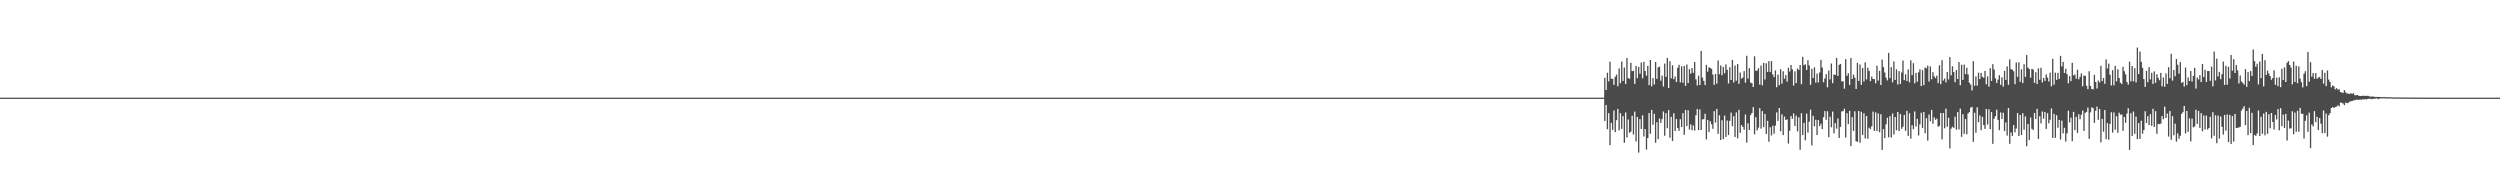 <?xml version="1.0" encoding="UTF-8"?>
<svg xmlns="http://www.w3.org/2000/svg" width="1920" height="150">
  <path d="M0 75.000h1v1.000H0zM1 75.000h1v1.000H1zM2 75.000h1v1.000H2zM3 75.000h1v1.000H3zM4 75.000h1v1.000H4zM5 75.000h1v1.000H5zM6 75.000h1v1.000H6zM7 75.000h1v1.000H7zM8 75.000h1v1.000H8zM9 75.000h1v1.000H9zM10 75.000h1v1.000H10zM11 75.000h1v1.000H11zM12 75.000h1v1.000H12zM13 75.000h1v1.000H13zM14 75.000h1v1.000H14zM15 75.000h1v1.000H15zM16 75.000h1v1.000H16zM17 75.000h1v1.000H17zM18 75.000h1v1.000H18zM19 75.000h1v1.000H19zM20 75.000h1v1.000H20zM21 75.000h1v1.000H21zM22 75.000h1v1.000H22zM23 75.000h1v1.000H23zM24 75.000h1v1.000H24zM25 75.000h1v1.000H25zM26 75.000h1v1.000H26zM27 75.000h1v1.000H27zM28 75.000h1v1.000H28zM29 75.000h1v1.000H29zM30 75.000h1v1.000H30zM31 75.000h1v1.000H31zM32 75.000h1v1.000H32zM33 75.000h1v1.000H33zM34 75.000h1v1.000H34zM35 75.000h1v1.000H35zM36 75.000h1v1.000H36zM37 75.000h1v1.000H37zM38 75.000h1v1.000H38zM39 75.000h1v1.000H39zM40 75.000h1v1.000H40zM41 75.000h1v1.000H41zM42 75.000h1v1.000H42zM43 75.000h1v1.000H43zM44 75.000h1v1.000H44zM45 75.000h1v1.000H45zM46 75.000h1v1.000H46zM47 75.000h1v1.000H47zM48 75.000h1v1.000H48zM49 75.000h1v1.000H49zM50 75.000h1v1.000H50zM51 75.000h1v1.000H51zM52 75.000h1v1.000H52zM53 75.000h1v1.000H53zM54 75.000h1v1.000H54zM55 75.000h1v1.000H55zM56 75.000h1v1.000H56zM57 75.000h1v1.000H57zM58 75.000h1v1.000H58zM59 75.000h1v1.000H59zM60 75.000h1v1.000H60zM61 75.000h1v1.000H61zM62 75.000h1v1.000H62zM63 75.000h1v1.000H63zM64 75.000h1v1.000H64zM65 75.000h1v1.000H65zM66 75.000h1v1.000H66zM67 75.000h1v1.000H67zM68 75.000h1v1.000H68zM69 75.000h1v1.000H69zM70 75.000h1v1.000H70zM71 75.000h1v1.000H71zM72 75.000h1v1.000H72zM73 75.000h1v1.000H73zM74 75.000h1v1.000H74zM75 75.000h1v1.000H75zM76 75.000h1v1.000H76zM77 75.000h1v1.000H77zM78 75.000h1v1.000H78zM79 75.000h1v1.000H79zM80 75.000h1v1.000H80zM81 75.000h1v1.000H81zM82 75.000h1v1.000H82zM83 75.000h1v1.000H83zM84 75.000h1v1.000H84zM85 75.000h1v1.000H85zM86 75.000h1v1.000H86zM87 75.000h1v1.000H87zM88 75.000h1v1.000H88zM89 75.000h1v1.000H89zM90 75.000h1v1.000H90zM91 75.000h1v1.000H91zM92 75.000h1v1.000H92zM93 75.000h1v1.000H93zM94 75.000h1v1.000H94zM95 75.000h1v1.000H95zM96 75.000h1v1.000H96zM97 75.000h1v1.000H97zM98 75.000h1v1.000H98zM99 75.000h1v1.000H99zM100 75.000h1v1.000H100zM101 75.000h1v1.000H101zM102 75.000h1v1.000H102zM103 75.000h1v1.000H103zM104 75.000h1v1.000H104zM105 75.000h1v1.000H105zM106 75.000h1v1.000H106zM107 75.000h1v1.000H107zM108 75.000h1v1.000H108zM109 75.000h1v1.000H109zM110 75.000h1v1.000H110zM111 75.000h1v1.000H111zM112 75.000h1v1.000H112zM113 75.000h1v1.000H113zM114 75.000h1v1.000H114zM115 75.000h1v1.000H115zM116 75.000h1v1.000H116zM117 75.000h1v1.000H117zM118 75.000h1v1.000H118zM119 75.000h1v1.000H119zM120 75.000h1v1.000H120zM121 75.000h1v1.000H121zM122 75.000h1v1.000H122zM123 75.000h1v1.000H123zM124 75.000h1v1.000H124zM125 75.000h1v1.000H125zM126 75.000h1v1.000H126zM127 75.000h1v1.000H127zM128 75.000h1v1.000H128zM129 75.000h1v1.000H129zM130 75.000h1v1.000H130zM131 75.000h1v1.000H131zM132 75.000h1v1.000H132zM133 75.000h1v1.000H133zM134 75.000h1v1.000H134zM135 75.000h1v1.000H135zM136 75.000h1v1.000H136zM137 75.000h1v1.000H137zM138 75.000h1v1.000H138zM139 75.000h1v1.000H139zM140 75.000h1v1.000H140zM141 75.000h1v1.000H141zM142 75.000h1v1.000H142zM143 75.000h1v1.000H143zM144 75.000h1v1.000H144zM145 75.000h1v1.000H145zM146 75.000h1v1.000H146zM147 75.000h1v1.000H147zM148 75.000h1v1.000H148zM149 75.000h1v1.000H149zM150 75.000h1v1.000H150zM151 75.000h1v1.000H151zM152 75.000h1v1.000H152zM153 75.000h1v1.000H153zM154 75.000h1v1.000H154zM155 75.000h1v1.000H155zM156 75.000h1v1.000H156zM157 75.000h1v1.000H157zM158 75.000h1v1.000H158zM159 75.000h1v1.000H159zM160 75.000h1v1.000H160zM161 75.000h1v1.000H161zM162 75.000h1v1.000H162zM163 75.000h1v1.000H163zM164 75.000h1v1.000H164zM165 75.000h1v1.000H165zM166 75.000h1v1.000H166zM167 75.000h1v1.000H167zM168 75.000h1v1.000H168zM169 75.000h1v1.000H169zM170 75.000h1v1.000H170zM171 75.000h1v1.000H171zM172 75.000h1v1.000H172zM173 75.000h1v1.000H173zM174 75.000h1v1.000H174zM175 75.000h1v1.000H175zM176 75.000h1v1.000H176zM177 75.000h1v1.000H177zM178 75.000h1v1.000H178zM179 75.000h1v1.000H179zM180 75.000h1v1.000H180zM181 75.000h1v1.000H181zM182 75.000h1v1.000H182zM183 75.000h1v1.000H183zM184 75.000h1v1.000H184zM185 75.000h1v1.000H185zM186 75.000h1v1.000H186zM187 75.000h1v1.000H187zM188 75.000h1v1.000H188zM189 75.000h1v1.000H189zM190 75.000h1v1.000H190zM191 75.000h1v1.000H191zM192 75.000h1v1.000H192zM193 75.000h1v1.000H193zM194 75.000h1v1.000H194zM195 75.000h1v1.000H195zM196 75.000h1v1.000H196zM197 75.000h1v1.000H197zM198 75.000h1v1.000H198zM199 75.000h1v1.000H199zM200 75.000h1v1.000H200zM201 75.000h1v1.000H201zM202 75.000h1v1.000H202zM203 75.000h1v1.000H203zM204 75.000h1v1.000H204zM205 75.000h1v1.000H205zM206 75.000h1v1.000H206zM207 75.000h1v1.000H207zM208 75.000h1v1.000H208zM209 75.000h1v1.000H209zM210 75.000h1v1.000H210zM211 75.000h1v1.000H211zM212 75.000h1v1.000H212zM213 75.000h1v1.000H213zM214 75.000h1v1.000H214zM215 75.000h1v1.000H215zM216 75.000h1v1.000H216zM217 75.000h1v1.000H217zM218 75.000h1v1.000H218zM219 75.000h1v1.000H219zM220 75.000h1v1.000H220zM221 75.000h1v1.000H221zM222 75.000h1v1.000H222zM223 75.000h1v1.000H223zM224 75.000h1v1.000H224zM225 75.000h1v1.000H225zM226 75.000h1v1.000H226zM227 75.000h1v1.000H227zM228 75.000h1v1.000H228zM229 75.000h1v1.000H229zM230 75.000h1v1.000H230zM231 75.000h1v1.000H231zM232 75.000h1v1.000H232zM233 75.000h1v1.000H233zM234 75.000h1v1.000H234zM235 75.000h1v1.000H235zM236 75.000h1v1.000H236zM237 75.000h1v1.000H237zM238 75.000h1v1.000H238zM239 75.000h1v1.000H239zM240 75.000h1v1.000H240zM241 75.000h1v1.000H241zM242 75.000h1v1.000H242zM243 75.000h1v1.000H243zM244 75.000h1v1.000H244zM245 75.000h1v1.000H245zM246 75.000h1v1.000H246zM247 75.000h1v1.000H247zM248 75.000h1v1.000H248zM249 75.000h1v1.000H249zM250 75.000h1v1.000H250zM251 75.000h1v1.000H251zM252 75.000h1v1.000H252zM253 75.000h1v1.000H253zM254 75.000h1v1.000H254zM255 75.000h1v1.000H255zM256 75.000h1v1.000H256zM257 75.000h1v1.000H257zM258 75.000h1v1.000H258zM259 75.000h1v1.000H259zM260 75.000h1v1.000H260zM261 75.000h1v1.000H261zM262 75.000h1v1.000H262zM263 75.000h1v1.000H263zM264 75.000h1v1.000H264zM265 75.000h1v1.000H265zM266 75.000h1v1.000H266zM267 75.000h1v1.000H267zM268 75.000h1v1.000H268zM269 75.000h1v1.000H269zM270 75.000h1v1.000H270zM271 75.000h1v1.000H271zM272 75.000h1v1.000H272zM273 75.000h1v1.000H273zM274 75.000h1v1.000H274zM275 75.000h1v1.000H275zM276 75.000h1v1.000H276zM277 75.000h1v1.000H277zM278 75.000h1v1.000H278zM279 75.000h1v1.000H279zM280 75.000h1v1.000H280zM281 75.000h1v1.000H281zM282 75.000h1v1.000H282zM283 75.000h1v1.000H283zM284 75.000h1v1.000H284zM285 75.000h1v1.000H285zM286 75.000h1v1.000H286zM287 75.000h1v1.000H287zM288 75.000h1v1.000H288zM289 75.000h1v1.000H289zM290 75.000h1v1.000H290zM291 75.000h1v1.000H291zM292 75.000h1v1.000H292zM293 75.000h1v1.000H293zM294 75.000h1v1.000H294zM295 75.000h1v1.000H295zM296 75.000h1v1.000H296zM297 75.000h1v1.000H297zM298 75.000h1v1.000H298zM299 75.000h1v1.000H299zM300 75.000h1v1.000H300zM301 75.000h1v1.000H301zM302 75.000h1v1.000H302zM303 75.000h1v1.000H303zM304 75.000h1v1.000H304zM305 75.000h1v1.000H305zM306 75.000h1v1.000H306zM307 75.000h1v1.000H307zM308 75.000h1v1.000H308zM309 75.000h1v1.000H309zM310 75.000h1v1.000H310zM311 75.000h1v1.000H311zM312 75.000h1v1.000H312zM313 75.000h1v1.000H313zM314 75.000h1v1.000H314zM315 75.000h1v1.000H315zM316 75.000h1v1.000H316zM317 75.000h1v1.000H317zM318 75.000h1v1.000H318zM319 75.000h1v1.000H319zM320 75.000h1v1.000H320zM321 75.000h1v1.000H321zM322 75.000h1v1.000H322zM323 75.000h1v1.000H323zM324 75.000h1v1.000H324zM325 75.000h1v1.000H325zM326 75.000h1v1.000H326zM327 75.000h1v1.000H327zM328 75.000h1v1.000H328zM329 75.000h1v1.000H329zM330 75.000h1v1.000H330zM331 75.000h1v1.000H331zM332 75.000h1v1.000H332zM333 75.000h1v1.000H333zM334 75.000h1v1.000H334zM335 75.000h1v1.000H335zM336 75.000h1v1.000H336zM337 75.000h1v1.000H337zM338 75.000h1v1.000H338zM339 75.000h1v1.000H339zM340 75.000h1v1.000H340zM341 75.000h1v1.000H341zM342 75.000h1v1.000H342zM343 75.000h1v1.000H343zM344 75.000h1v1.000H344zM345 75.000h1v1.000H345zM346 75.000h1v1.000H346zM347 75.000h1v1.000H347zM348 75.000h1v1.000H348zM349 75.000h1v1.000H349zM350 75.000h1v1.000H350zM351 75.000h1v1.000H351zM352 75.000h1v1.000H352zM353 75.000h1v1.000H353zM354 75.000h1v1.000H354zM355 75.000h1v1.000H355zM356 75.000h1v1.000H356zM357 75.000h1v1.000H357zM358 75.000h1v1.000H358zM359 75.000h1v1.000H359zM360 75.000h1v1.000H360zM361 75.000h1v1.000H361zM362 75.000h1v1.000H362zM363 75.000h1v1.000H363zM364 75.000h1v1.000H364zM365 75.000h1v1.000H365zM366 75.000h1v1.000H366zM367 75.000h1v1.000H367zM368 75.000h1v1.000H368zM369 75.000h1v1.000H369zM370 75.000h1v1.000H370zM371 75.000h1v1.000H371zM372 75.000h1v1.000H372zM373 75.000h1v1.000H373zM374 75.000h1v1.000H374zM375 75.000h1v1.000H375zM376 75.000h1v1.000H376zM377 75.000h1v1.000H377zM378 75.000h1v1.000H378zM379 75.000h1v1.000H379zM380 75.000h1v1.000H380zM381 75.000h1v1.000H381zM382 75.000h1v1.000H382zM383 75.000h1v1.000H383zM384 75.000h1v1.000H384zM385 75.000h1v1.000H385zM386 75.000h1v1.000H386zM387 75.000h1v1.000H387zM388 75.000h1v1.000H388zM389 75.000h1v1.000H389zM390 75.000h1v1.000H390zM391 75.000h1v1.000H391zM392 75.000h1v1.000H392zM393 75.000h1v1.000H393zM394 75.000h1v1.000H394zM395 75.000h1v1.000H395zM396 75.000h1v1.000H396zM397 75.000h1v1.000H397zM398 75.000h1v1.000H398zM399 75.000h1v1.000H399zM400 75.000h1v1.000H400zM401 75.000h1v1.000H401zM402 75.000h1v1.000H402zM403 75.000h1v1.000H403zM404 75.000h1v1.000H404zM405 75.000h1v1.000H405zM406 75.000h1v1.000H406zM407 75.000h1v1.000H407zM408 75.000h1v1.000H408zM409 75.000h1v1.000H409zM410 75.000h1v1.000H410zM411 75.000h1v1.000H411zM412 75.000h1v1.000H412zM413 75.000h1v1.000H413zM414 75.000h1v1.000H414zM415 75.000h1v1.000H415zM416 75.000h1v1.000H416zM417 75.000h1v1.000H417zM418 75.000h1v1.000H418zM419 75.000h1v1.000H419zM420 75.000h1v1.000H420zM421 75.000h1v1.000H421zM422 75.000h1v1.000H422zM423 75.000h1v1.000H423zM424 75.000h1v1.000H424zM425 75.000h1v1.000H425zM426 75.000h1v1.000H426zM427 75.000h1v1.000H427zM428 75.000h1v1.000H428zM429 75.000h1v1.000H429zM430 75.000h1v1.000H430zM431 75.000h1v1.000H431zM432 75.000h1v1.000H432zM433 75.000h1v1.000H433zM434 75.000h1v1.000H434zM435 75.000h1v1.000H435zM436 75.000h1v1.000H436zM437 75.000h1v1.000H437zM438 75.000h1v1.000H438zM439 75.000h1v1.000H439zM440 75.000h1v1.000H440zM441 75.000h1v1.000H441zM442 75.000h1v1.000H442zM443 75.000h1v1.000H443zM444 75.000h1v1.000H444zM445 75.000h1v1.000H445zM446 75.000h1v1.000H446zM447 75.000h1v1.000H447zM448 75.000h1v1.000H448zM449 75.000h1v1.000H449zM450 75.000h1v1.000H450zM451 75.000h1v1.000H451zM452 75.000h1v1.000H452zM453 75.000h1v1.000H453zM454 75.000h1v1.000H454zM455 75.000h1v1.000H455zM456 75.000h1v1.000H456zM457 75.000h1v1.000H457zM458 75.000h1v1.000H458zM459 75.000h1v1.000H459zM460 75.000h1v1.000H460zM461 75.000h1v1.000H461zM462 75.000h1v1.000H462zM463 75.000h1v1.000H463zM464 75.000h1v1.000H464zM465 75.000h1v1.000H465zM466 75.000h1v1.000H466zM467 75.000h1v1.000H467zM468 75.000h1v1.000H468zM469 75.000h1v1.000H469zM470 75.000h1v1.000H470zM471 75.000h1v1.000H471zM472 75.000h1v1.000H472zM473 75.000h1v1.000H473zM474 75.000h1v1.000H474zM475 75.000h1v1.000H475zM476 75.000h1v1.000H476zM477 75.000h1v1.000H477zM478 75.000h1v1.000H478zM479 75.000h1v1.000H479zM480 75.000h1v1.000H480zM481 75.000h1v1.000H481zM482 75.000h1v1.000H482zM483 75.000h1v1.000H483zM484 75.000h1v1.000H484zM485 75.000h1v1.000H485zM486 75.000h1v1.000H486zM487 75.000h1v1.000H487zM488 75.000h1v1.000H488zM489 75.000h1v1.000H489zM490 75.000h1v1.000H490zM491 75.000h1v1.000H491zM492 75.000h1v1.000H492zM493 75.000h1v1.000H493zM494 75.000h1v1.000H494zM495 75.000h1v1.000H495zM496 75.000h1v1.000H496zM497 75.000h1v1.000H497zM498 75.000h1v1.000H498zM499 75.000h1v1.000H499zM500 75.000h1v1.000H500zM501 75.000h1v1.000H501zM502 75.000h1v1.000H502zM503 75.000h1v1.000H503zM504 75.000h1v1.000H504zM505 75.000h1v1.000H505zM506 75.000h1v1.000H506zM507 75.000h1v1.000H507zM508 75.000h1v1.000H508zM509 75.000h1v1.000H509zM510 75.000h1v1.000H510zM511 75.000h1v1.000H511zM512 75.000h1v1.000H512zM513 75.000h1v1.000H513zM514 75.000h1v1.000H514zM515 75.000h1v1.000H515zM516 75.000h1v1.000H516zM517 75.000h1v1.000H517zM518 75.000h1v1.000H518zM519 75.000h1v1.000H519zM520 75.000h1v1.000H520zM521 75.000h1v1.000H521zM522 75.000h1v1.000H522zM523 75.000h1v1.000H523zM524 75.000h1v1.000H524zM525 75.000h1v1.000H525zM526 75.000h1v1.000H526zM527 75.000h1v1.000H527zM528 75.000h1v1.000H528zM529 75.000h1v1.000H529zM530 75.000h1v1.000H530zM531 75.000h1v1.000H531zM532 75.000h1v1.000H532zM533 75.000h1v1.000H533zM534 75.000h1v1.000H534zM535 75.000h1v1.000H535zM536 75.000h1v1.000H536zM537 75.000h1v1.000H537zM538 75.000h1v1.000H538zM539 75.000h1v1.000H539zM540 75.000h1v1.000H540zM541 75.000h1v1.000H541zM542 75.000h1v1.000H542zM543 75.000h1v1.000H543zM544 75.000h1v1.000H544zM545 75.000h1v1.000H545zM546 75.000h1v1.000H546zM547 75.000h1v1.000H547zM548 75.000h1v1.000H548zM549 75.000h1v1.000H549zM550 75.000h1v1.000H550zM551 75.000h1v1.000H551zM552 75.000h1v1.000H552zM553 75.000h1v1.000H553zM554 75.000h1v1.000H554zM555 75.000h1v1.000H555zM556 75.000h1v1.000H556zM557 75.000h1v1.000H557zM558 75.000h1v1.000H558zM559 75.000h1v1.000H559zM560 75.000h1v1.000H560zM561 75.000h1v1.000H561zM562 75.000h1v1.000H562zM563 75.000h1v1.000H563zM564 75.000h1v1.000H564zM565 75.000h1v1.000H565zM566 75.000h1v1.000H566zM567 75.000h1v1.000H567zM568 75.000h1v1.000H568zM569 75.000h1v1.000H569zM570 75.000h1v1.000H570zM571 75.000h1v1.000H571zM572 75.000h1v1.000H572zM573 75.000h1v1.000H573zM574 75.000h1v1.000H574zM575 75.000h1v1.000H575zM576 75.000h1v1.000H576zM577 75.000h1v1.000H577zM578 75.000h1v1.000H578zM579 75.000h1v1.000H579zM580 75.000h1v1.000H580zM581 75.000h1v1.000H581zM582 75.000h1v1.000H582zM583 75.000h1v1.000H583zM584 75.000h1v1.000H584zM585 75.000h1v1.000H585zM586 75.000h1v1.000H586zM587 75.000h1v1.000H587zM588 75.000h1v1.000H588zM589 75.000h1v1.000H589zM590 75.000h1v1.000H590zM591 75.000h1v1.000H591zM592 75.000h1v1.000H592zM593 75.000h1v1.000H593zM594 75.000h1v1.000H594zM595 75.000h1v1.000H595zM596 75.000h1v1.000H596zM597 75.000h1v1.000H597zM598 75.000h1v1.000H598zM599 75.000h1v1.000H599zM600 75.000h1v1.000H600zM601 75.000h1v1.000H601zM602 75.000h1v1.000H602zM603 75.000h1v1.000H603zM604 75.000h1v1.000H604zM605 75.000h1v1.000H605zM606 75.000h1v1.000H606zM607 75.000h1v1.000H607zM608 75.000h1v1.000H608zM609 75.000h1v1.000H609zM610 75.000h1v1.000H610zM611 75.000h1v1.000H611zM612 75.000h1v1.000H612zM613 75.000h1v1.000H613zM614 75.000h1v1.000H614zM615 75.000h1v1.000H615zM616 75.000h1v1.000H616zM617 75.000h1v1.000H617zM618 75.000h1v1.000H618zM619 75.000h1v1.000H619zM620 75.000h1v1.000H620zM621 75.000h1v1.000H621zM622 75.000h1v1.000H622zM623 75.000h1v1.000H623zM624 75.000h1v1.000H624zM625 75.000h1v1.000H625zM626 75.000h1v1.000H626zM627 75.000h1v1.000H627zM628 75.000h1v1.000H628zM629 75.000h1v1.000H629zM630 75.000h1v1.000H630zM631 75.000h1v1.000H631zM632 75.000h1v1.000H632zM633 75.000h1v1.000H633zM634 75.000h1v1.000H634zM635 75.000h1v1.000H635zM636 75.000h1v1.000H636zM637 75.000h1v1.000H637zM638 75.000h1v1.000H638zM639 75.000h1v1.000H639zM640 75.000h1v1.000H640zM641 75.000h1v1.000H641zM642 75.000h1v1.000H642zM643 75.000h1v1.000H643zM644 75.000h1v1.000H644zM645 75.000h1v1.000H645zM646 75.000h1v1.000H646zM647 75.000h1v1.000H647zM648 75.000h1v1.000H648zM649 75.000h1v1.000H649zM650 75.000h1v1.000H650zM651 75.000h1v1.000H651zM652 75.000h1v1.000H652zM653 75.000h1v1.000H653zM654 75.000h1v1.000H654zM655 75.000h1v1.000H655zM656 75.000h1v1.000H656zM657 75.000h1v1.000H657zM658 75.000h1v1.000H658zM659 75.000h1v1.000H659zM660 75.000h1v1.000H660zM661 75.000h1v1.000H661zM662 75.000h1v1.000H662zM663 75.000h1v1.000H663zM664 75.000h1v1.000H664zM665 75.000h1v1.000H665zM666 75.000h1v1.000H666zM667 75.000h1v1.000H667zM668 75.000h1v1.000H668zM669 75.000h1v1.000H669zM670 75.000h1v1.000H670zM671 75.000h1v1.000H671zM672 75.000h1v1.000H672zM673 75.000h1v1.000H673zM674 75.000h1v1.000H674zM675 75.000h1v1.000H675zM676 75.000h1v1.000H676zM677 75.000h1v1.000H677zM678 75.000h1v1.000H678zM679 75.000h1v1.000H679zM680 75.000h1v1.000H680zM681 75.000h1v1.000H681zM682 75.000h1v1.000H682zM683 75.000h1v1.000H683zM684 75.000h1v1.000H684zM685 75.000h1v1.000H685zM686 75.000h1v1.000H686zM687 75.000h1v1.000H687zM688 75.000h1v1.000H688zM689 75.000h1v1.000H689zM690 75.000h1v1.000H690zM691 75.000h1v1.000H691zM692 75.000h1v1.000H692zM693 75.000h1v1.000H693zM694 75.000h1v1.000H694zM695 75.000h1v1.000H695zM696 75.000h1v1.000H696zM697 75.000h1v1.000H697zM698 75.000h1v1.000H698zM699 75.000h1v1.000H699zM700 75.000h1v1.000H700zM701 75.000h1v1.000H701zM702 75.000h1v1.000H702zM703 75.000h1v1.000H703zM704 75.000h1v1.000H704zM705 75.000h1v1.000H705zM706 75.000h1v1.000H706zM707 75.000h1v1.000H707zM708 75.000h1v1.000H708zM709 75.000h1v1.000H709zM710 75.000h1v1.000H710zM711 75.000h1v1.000H711zM712 75.000h1v1.000H712zM713 75.000h1v1.000H713zM714 75.000h1v1.000H714zM715 75.000h1v1.000H715zM716 75.000h1v1.000H716zM717 75.000h1v1.000H717zM718 75.000h1v1.000H718zM719 75.000h1v1.000H719zM720 75.000h1v1.000H720zM721 75.000h1v1.000H721zM722 75.000h1v1.000H722zM723 75.000h1v1.000H723zM724 75.000h1v1.000H724zM725 75.000h1v1.000H725zM726 75.000h1v1.000H726zM727 75.000h1v1.000H727zM728 75.000h1v1.000H728zM729 75.000h1v1.000H729zM730 75.000h1v1.000H730zM731 75.000h1v1.000H731zM732 75.000h1v1.000H732zM733 75.000h1v1.000H733zM734 75.000h1v1.000H734zM735 75.000h1v1.000H735zM736 75.000h1v1.000H736zM737 75.000h1v1.000H737zM738 75.000h1v1.000H738zM739 75.000h1v1.000H739zM740 75.000h1v1.000H740zM741 75.000h1v1.000H741zM742 75.000h1v1.000H742zM743 75.000h1v1.000H743zM744 75.000h1v1.000H744zM745 75.000h1v1.000H745zM746 75.000h1v1.000H746zM747 75.000h1v1.000H747zM748 75.000h1v1.000H748zM749 75.000h1v1.000H749zM750 75.000h1v1.000H750zM751 75.000h1v1.000H751zM752 75.000h1v1.000H752zM753 75.000h1v1.000H753zM754 75.000h1v1.000H754zM755 75.000h1v1.000H755zM756 75.000h1v1.000H756zM757 75.000h1v1.000H757zM758 75.000h1v1.000H758zM759 75.000h1v1.000H759zM760 75.000h1v1.000H760zM761 75.000h1v1.000H761zM762 75.000h1v1.000H762zM763 75.000h1v1.000H763zM764 75.000h1v1.000H764zM765 75.000h1v1.000H765zM766 75.000h1v1.000H766zM767 75.000h1v1.000H767zM768 75.000h1v1.000H768zM769 75.000h1v1.000H769zM770 75.000h1v1.000H770zM771 75.000h1v1.000H771zM772 75.000h1v1.000H772zM773 75.000h1v1.000H773zM774 75.000h1v1.000H774zM775 75.000h1v1.000H775zM776 75.000h1v1.000H776zM777 75.000h1v1.000H777zM778 75.000h1v1.000H778zM779 75.000h1v1.000H779zM780 75.000h1v1.000H780zM781 75.000h1v1.000H781zM782 75.000h1v1.000H782zM783 75.000h1v1.000H783zM784 75.000h1v1.000H784zM785 75.000h1v1.000H785zM786 75.000h1v1.000H786zM787 75.000h1v1.000H787zM788 75.000h1v1.000H788zM789 75.000h1v1.000H789zM790 75.000h1v1.000H790zM791 75.000h1v1.000H791zM792 75.000h1v1.000H792zM793 75.000h1v1.000H793zM794 75.000h1v1.000H794zM795 75.000h1v1.000H795zM796 75.000h1v1.000H796zM797 75.000h1v1.000H797zM798 75.000h1v1.000H798zM799 75.000h1v1.000H799zM800 75.000h1v1.000H800zM801 75.000h1v1.000H801zM802 75.000h1v1.000H802zM803 75.000h1v1.000H803zM804 75.000h1v1.000H804zM805 75.000h1v1.000H805zM806 75.000h1v1.000H806zM807 75.000h1v1.000H807zM808 75.000h1v1.000H808zM809 75.000h1v1.000H809zM810 75.000h1v1.000H810zM811 75.000h1v1.000H811zM812 75.000h1v1.000H812zM813 75.000h1v1.000H813zM814 75.000h1v1.000H814zM815 75.000h1v1.000H815zM816 75.000h1v1.000H816zM817 75.000h1v1.000H817zM818 75.000h1v1.000H818zM819 75.000h1v1.000H819zM820 75.000h1v1.000H820zM821 75.000h1v1.000H821zM822 75.000h1v1.000H822zM823 75.000h1v1.000H823zM824 75.000h1v1.000H824zM825 75.000h1v1.000H825zM826 75.000h1v1.000H826zM827 75.000h1v1.000H827zM828 75.000h1v1.000H828zM829 75.000h1v1.000H829zM830 75.000h1v1.000H830zM831 75.000h1v1.000H831zM832 75.000h1v1.000H832zM833 75.000h1v1.000H833zM834 75.000h1v1.000H834zM835 75.000h1v1.000H835zM836 75.000h1v1.000H836zM837 75.000h1v1.000H837zM838 75.000h1v1.000H838zM839 75.000h1v1.000H839zM840 75.000h1v1.000H840zM841 75.000h1v1.000H841zM842 75.000h1v1.000H842zM843 75.000h1v1.000H843zM844 75.000h1v1.000H844zM845 75.000h1v1.000H845zM846 75.000h1v1.000H846zM847 75.000h1v1.000H847zM848 75.000h1v1.000H848zM849 75.000h1v1.000H849zM850 75.000h1v1.000H850zM851 75.000h1v1.000H851zM852 75.000h1v1.000H852zM853 75.000h1v1.000H853zM854 75.000h1v1.000H854zM855 75.000h1v1.000H855zM856 75.000h1v1.000H856zM857 75.000h1v1.000H857zM858 75.000h1v1.000H858zM859 75.000h1v1.000H859zM860 75.000h1v1.000H860zM861 75.000h1v1.000H861zM862 75.000h1v1.000H862zM863 75.000h1v1.000H863zM864 75.000h1v1.000H864zM865 75.000h1v1.000H865zM866 75.000h1v1.000H866zM867 75.000h1v1.000H867zM868 75.000h1v1.000H868zM869 75.000h1v1.000H869zM870 75.000h1v1.000H870zM871 75.000h1v1.000H871zM872 75.000h1v1.000H872zM873 75.000h1v1.000H873zM874 75.000h1v1.000H874zM875 75.000h1v1.000H875zM876 75.000h1v1.000H876zM877 75.000h1v1.000H877zM878 75.000h1v1.000H878zM879 75.000h1v1.000H879zM880 75.000h1v1.000H880zM881 75.000h1v1.000H881zM882 75.000h1v1.000H882zM883 75.000h1v1.000H883zM884 75.000h1v1.000H884zM885 75.000h1v1.000H885zM886 75.000h1v1.000H886zM887 75.000h1v1.000H887zM888 75.000h1v1.000H888zM889 75.000h1v1.000H889zM890 75.000h1v1.000H890zM891 75.000h1v1.000H891zM892 75.000h1v1.000H892zM893 75.000h1v1.000H893zM894 75.000h1v1.000H894zM895 75.000h1v1.000H895zM896 75.000h1v1.000H896zM897 75.000h1v1.000H897zM898 75.000h1v1.000H898zM899 75.000h1v1.000H899zM900 75.000h1v1.000H900zM901 75.000h1v1.000H901zM902 75.000h1v1.000H902zM903 75.000h1v1.000H903zM904 75.000h1v1.000H904zM905 75.000h1v1.000H905zM906 75.000h1v1.000H906zM907 75.000h1v1.000H907zM908 75.000h1v1.000H908zM909 75.000h1v1.000H909zM910 75.000h1v1.000H910zM911 75.000h1v1.000H911zM912 75.000h1v1.000H912zM913 75.000h1v1.000H913zM914 75.000h1v1.000H914zM915 75.000h1v1.000H915zM916 75.000h1v1.000H916zM917 75.000h1v1.000H917zM918 75.000h1v1.000H918zM919 75.000h1v1.000H919zM920 75.000h1v1.000H920zM921 75.000h1v1.000H921zM922 75.000h1v1.000H922zM923 75.000h1v1.000H923zM924 75.000h1v1.000H924zM925 75.000h1v1.000H925zM926 75.000h1v1.000H926zM927 75.000h1v1.000H927zM928 75.000h1v1.000H928zM929 75.000h1v1.000H929zM930 75.000h1v1.000H930zM931 75.000h1v1.000H931zM932 75.000h1v1.000H932zM933 75.000h1v1.000H933zM934 75.000h1v1.000H934zM935 75.000h1v1.000H935zM936 75.000h1v1.000H936zM937 75.000h1v1.000H937zM938 75.000h1v1.000H938zM939 75.000h1v1.000H939zM940 75.000h1v1.000H940zM941 75.000h1v1.000H941zM942 75.000h1v1.000H942zM943 75.000h1v1.000H943zM944 75.000h1v1.000H944zM945 75.000h1v1.000H945zM946 75.000h1v1.000H946zM947 75.000h1v1.000H947zM948 75.000h1v1.000H948zM949 75.000h1v1.000H949zM950 75.000h1v1.000H950zM951 75.000h1v1.000H951zM952 75.000h1v1.000H952zM953 75.000h1v1.000H953zM954 75.000h1v1.000H954zM955 75.000h1v1.000H955zM956 75.000h1v1.000H956zM957 75.000h1v1.000H957zM958 75.000h1v1.000H958zM959 75.000h1v1.000H959zM960 75.000h1v1.000H960zM961 75.000h1v1.000H961zM962 75.000h1v1.000H962zM963 75.000h1v1.000H963zM964 75.000h1v1.000H964zM965 75.000h1v1.000H965zM966 75.000h1v1.000H966zM967 75.000h1v1.000H967zM968 75.000h1v1.000H968zM969 75.000h1v1.000H969zM970 75.000h1v1.000H970zM971 75.000h1v1.000H971zM972 75.000h1v1.000H972zM973 75.000h1v1.000H973zM974 75.000h1v1.000H974zM975 75.000h1v1.000H975zM976 75.000h1v1.000H976zM977 75.000h1v1.000H977zM978 75.000h1v1.000H978zM979 75.000h1v1.000H979zM980 75.000h1v1.000H980zM981 75.000h1v1.000H981zM982 75.000h1v1.000H982zM983 75.000h1v1.000H983zM984 75.000h1v1.000H984zM985 75.000h1v1.000H985zM986 75.000h1v1.000H986zM987 75.000h1v1.000H987zM988 75.000h1v1.000H988zM989 75.000h1v1.000H989zM990 75.000h1v1.000H990zM991 75.000h1v1.000H991zM992 75.000h1v1.000H992zM993 75.000h1v1.000H993zM994 75.000h1v1.000H994zM995 75.000h1v1.000H995zM996 75.000h1v1.000H996zM997 75.000h1v1.000H997zM998 75.000h1v1.000H998zM999 75.000h1v1.000H999zM1000 75.000h1v1.000H1000zM1001 75.000h1v1.000H1001zM1002 75.000h1v1.000H1002zM1003 75.000h1v1.000H1003zM1004 75.000h1v1.000H1004zM1005 75.000h1v1.000H1005zM1006 75.000h1v1.000H1006zM1007 75.000h1v1.000H1007zM1008 75.000h1v1.000H1008zM1009 75.000h1v1.000H1009zM1010 75.000h1v1.000H1010zM1011 75.000h1v1.000H1011zM1012 75.000h1v1.000H1012zM1013 75.000h1v1.000H1013zM1014 75.000h1v1.000H1014zM1015 75.000h1v1.000H1015zM1016 75.000h1v1.000H1016zM1017 75.000h1v1.000H1017zM1018 75.000h1v1.000H1018zM1019 75.000h1v1.000H1019zM1020 75.000h1v1.000H1020zM1021 75.000h1v1.000H1021zM1022 75.000h1v1.000H1022zM1023 75.000h1v1.000H1023zM1024 75.000h1v1.000H1024zM1025 75.000h1v1.000H1025zM1026 75.000h1v1.000H1026zM1027 75.000h1v1.000H1027zM1028 75.000h1v1.000H1028zM1029 75.000h1v1.000H1029zM1030 75.000h1v1.000H1030zM1031 75.000h1v1.000H1031zM1032 75.000h1v1.000H1032zM1033 75.000h1v1.000H1033zM1034 75.000h1v1.000H1034zM1035 75.000h1v1.000H1035zM1036 75.000h1v1.000H1036zM1037 75.000h1v1.000H1037zM1038 75.000h1v1.000H1038zM1039 75.000h1v1.000H1039zM1040 75.000h1v1.000H1040zM1041 75.000h1v1.000H1041zM1042 75.000h1v1.000H1042zM1043 75.000h1v1.000H1043zM1044 75.000h1v1.000H1044zM1045 75.000h1v1.000H1045zM1046 75.000h1v1.000H1046zM1047 75.000h1v1.000H1047zM1048 75.000h1v1.000H1048zM1049 75.000h1v1.000H1049zM1050 75.000h1v1.000H1050zM1051 75.000h1v1.000H1051zM1052 75.000h1v1.000H1052zM1053 75.000h1v1.000H1053zM1054 75.000h1v1.000H1054zM1055 75.000h1v1.000H1055zM1056 75.000h1v1.000H1056zM1057 75.000h1v1.000H1057zM1058 75.000h1v1.000H1058zM1059 75.000h1v1.000H1059zM1060 75.000h1v1.000H1060zM1061 75.000h1v1.000H1061zM1062 75.000h1v1.000H1062zM1063 75.000h1v1.000H1063zM1064 75.000h1v1.000H1064zM1065 75.000h1v1.000H1065zM1066 75.000h1v1.000H1066zM1067 75.000h1v1.000H1067zM1068 75.000h1v1.000H1068zM1069 75.000h1v1.000H1069zM1070 75.000h1v1.000H1070zM1071 75.000h1v1.000H1071zM1072 75.000h1v1.000H1072zM1073 75.000h1v1.000H1073zM1074 75.000h1v1.000H1074zM1075 75.000h1v1.000H1075zM1076 75.000h1v1.000H1076zM1077 75.000h1v1.000H1077zM1078 75.000h1v1.000H1078zM1079 75.000h1v1.000H1079zM1080 75.000h1v1.000H1080zM1081 75.000h1v1.000H1081zM1082 75.000h1v1.000H1082zM1083 75.000h1v1.000H1083zM1084 75.000h1v1.000H1084zM1085 75.000h1v1.000H1085zM1086 75.000h1v1.000H1086zM1087 75.000h1v1.000H1087zM1088 75.000h1v1.000H1088zM1089 75.000h1v1.000H1089zM1090 75.000h1v1.000H1090zM1091 75.000h1v1.000H1091zM1092 75.000h1v1.000H1092zM1093 75.000h1v1.000H1093zM1094 75.000h1v1.000H1094zM1095 75.000h1v1.000H1095zM1096 75.000h1v1.000H1096zM1097 75.000h1v1.000H1097zM1098 75.000h1v1.000H1098zM1099 75.000h1v1.000H1099zM1100 75.000h1v1.000H1100zM1101 75.000h1v1.000H1101zM1102 75.000h1v1.000H1102zM1103 75.000h1v1.000H1103zM1104 75.000h1v1.000H1104zM1105 75.000h1v1.000H1105zM1106 75.000h1v1.000H1106zM1107 75.000h1v1.000H1107zM1108 75.000h1v1.000H1108zM1109 75.000h1v1.000H1109zM1110 75.000h1v1.000H1110zM1111 75.000h1v1.000H1111zM1112 75.000h1v1.000H1112zM1113 75.000h1v1.000H1113zM1114 75.000h1v1.000H1114zM1115 75.000h1v1.000H1115zM1116 75.000h1v1.000H1116zM1117 75.000h1v1.000H1117zM1118 75.000h1v1.000H1118zM1119 75.000h1v1.000H1119zM1120 75.000h1v1.000H1120zM1121 75.000h1v1.000H1121zM1122 75.000h1v1.000H1122zM1123 75.000h1v1.000H1123zM1124 75.000h1v1.000H1124zM1125 75.000h1v1.000H1125zM1126 75.000h1v1.000H1126zM1127 75.000h1v1.000H1127zM1128 75.000h1v1.000H1128zM1129 75.000h1v1.000H1129zM1130 75.000h1v1.000H1130zM1131 75.000h1v1.000H1131zM1132 75.000h1v1.000H1132zM1133 75.000h1v1.000H1133zM1134 75.000h1v1.000H1134zM1135 75.000h1v1.000H1135zM1136 75.000h1v1.000H1136zM1137 75.000h1v1.000H1137zM1138 75.000h1v1.000H1138zM1139 75.000h1v1.000H1139zM1140 75.000h1v1.000H1140zM1141 75.000h1v1.000H1141zM1142 75.000h1v1.000H1142zM1143 75.000h1v1.000H1143zM1144 75.000h1v1.000H1144zM1145 75.000h1v1.000H1145zM1146 75.000h1v1.000H1146zM1147 75.000h1v1.000H1147zM1148 75.000h1v1.000H1148zM1149 75.000h1v1.000H1149zM1150 75.000h1v1.000H1150zM1151 75.000h1v1.000H1151zM1152 75.000h1v1.000H1152zM1153 75.000h1v1.000H1153zM1154 75.000h1v1.000H1154zM1155 75.000h1v1.000H1155zM1156 75.000h1v1.000H1156zM1157 75.000h1v1.000H1157zM1158 75.000h1v1.000H1158zM1159 75.000h1v1.000H1159zM1160 75.000h1v1.000H1160zM1161 75.000h1v1.000H1161zM1162 75.000h1v1.000H1162zM1163 75.000h1v1.000H1163zM1164 75.000h1v1.000H1164zM1165 75.000h1v1.000H1165zM1166 75.000h1v1.000H1166zM1167 75.000h1v1.000H1167zM1168 75.000h1v1.000H1168zM1169 75.000h1v1.000H1169zM1170 75.000h1v1.000H1170zM1171 75.000h1v1.000H1171zM1172 75.000h1v1.000H1172zM1173 75.000h1v1.000H1173zM1174 75.000h1v1.000H1174zM1175 75.000h1v1.000H1175zM1176 75.000h1v1.000H1176zM1177 75.000h1v1.000H1177zM1178 75.000h1v1.000H1178zM1179 75.000h1v1.000H1179zM1180 75.000h1v1.000H1180zM1181 75.000h1v1.000H1181zM1182 75.000h1v1.000H1182zM1183 75.000h1v1.000H1183zM1184 75.000h1v1.000H1184zM1185 75.000h1v1.000H1185zM1186 75.000h1v1.000H1186zM1187 75.000h1v1.000H1187zM1188 75.000h1v1.000H1188zM1189 75.000h1v1.000H1189zM1190 75.000h1v1.000H1190zM1191 75.000h1v1.000H1191zM1192 75.000h1v1.000H1192zM1193 75.000h1v1.000H1193zM1194 75.000h1v1.000H1194zM1195 75.000h1v1.000H1195zM1196 75.000h1v1.000H1196zM1197 75.000h1v1.000H1197zM1198 75.000h1v1.000H1198zM1199 75.000h1v1.000H1199zM1200 75.000h1v1.000H1200zM1201 75.000h1v1.000H1201zM1202 75.000h1v1.000H1202zM1203 75.000h1v1.000H1203zM1204 75.000h1v1.000H1204zM1205 75.000h1v1.000H1205zM1206 75.000h1v1.000H1206zM1207 75.000h1v1.000H1207zM1208 75.000h1v1.000H1208zM1209 75.000h1v1.000H1209zM1210 75.000h1v1.000H1210zM1211 75.000h1v1.000H1211zM1212 75.000h1v1.000H1212zM1213 75.000h1v1.000H1213zM1214 75.000h1v1.000H1214zM1215 75.000h1v1.000H1215zM1216 75.000h1v1.000H1216zM1217 75.000h1v1.000H1217zM1218 75.000h1v1.000H1218zM1219 75.000h1v1.000H1219zM1220 75.000h1v1.000H1220zM1221 75.000h1v1.000H1221zM1222 75.000h1v1.000H1222zM1223 75.000h1v1.000H1223zM1224 75.000h1v1.000H1224zM1225 75.000h1v1.000H1225zM1226 75.000h1v1.000H1226zM1227 75.000h1v1.000H1227zM1228 75.000h1v1.000H1228zM1229 75.000h1v1.000H1229zM1230 75.000h1v1.000H1230zM1231 74.996h1v1.000H1231zM1232 59.764h1v33.158H1232zM1233 69.144h1v11.559H1233zM1234 55.840h1v43.461H1234zM1235 62.466h1v24.426H1235zM1236 47.343h1v64.125H1236zM1237 60.410h1v33.939H1237zM1238 60.605h1v39.111H1238zM1239 65.159h1v19.753H1239zM1240 58.930h1v42.535H1240zM1241 57.293h1v35.027H1241zM1242 66.258h1v17.406H1242zM1243 52.516h1v47.527H1243zM1244 63.839h1v23.108H1244zM1245 47.243h1v51.709H1245zM1246 62.176h1v27.014H1246zM1247 51.882h1v57.807H1247zM1248 64.564h1v21.823H1248zM1249 44.564h1v60.990H1249zM1250 60.035h1v31.763H1250zM1251 60.543h1v41.438H1251zM1252 48.157h1v52.956H1252zM1253 54.672h1v34.231H1253zM1254 54.270h1v49.047H1254zM1255 64.417h1v21.296H1255zM1256 50.641h1v57.981H1256zM1257 59.986h1v29.938H1257zM1258 51.337h1v65.840H1258zM1259 56.599h1v34.886H1259zM1260 48.002h1v51.027H1260zM1261 60.137h1v28.409H1261zM1262 47.500h1v57.332H1262zM1263 54.548h1v44.587H1263zM1264 58.087h1v56.762H1264zM1265 50.589h1v55.446H1265zM1266 65.406h1v21.440H1266zM1267 46.064h1v56.640H1267zM1268 66.328h1v18.109H1268zM1269 59.900h1v35.897H1269zM1270 64.881h1v22.531H1270zM1271 47.577h1v62.034H1271zM1272 60.567h1v33.259H1272zM1273 51.667h1v55.175H1273zM1274 51.213h1v39.755H1274zM1275 62.025h1v32.393H1275zM1276 58.051h1v33.451H1276zM1277 66.390h1v19.237H1277zM1278 48.852h1v55.414H1278zM1279 59.035h1v27.885H1279zM1280 44.510h1v53.962H1280zM1281 67.580h1v16.939H1281zM1282 47.101h1v58.693H1282zM1283 60.141h1v29.625H1283zM1284 50.165h1v58.145H1284zM1285 60.809h1v26.194H1285zM1286 58.733h1v41.872H1286zM1287 63.016h1v28.413H1287zM1288 52.141h1v46.109H1288zM1289 49.783h1v50.709H1289zM1290 63.270h1v28.268H1290zM1291 50.889h1v46.688H1291zM1292 63.526h1v23.376H1292zM1293 50.605h1v52.983H1293zM1294 65.922h1v18.504H1294zM1295 49.545h1v47.316H1295zM1296 63.801h1v20.928H1296zM1297 53.110h1v46.391H1297zM1298 56.564h1v39.010H1298zM1299 52.260h1v47.787H1299zM1300 55.898h1v40.434H1300zM1301 47.604h1v52.697H1301zM1302 60.913h1v27.635H1302zM1303 65.627h1v18.094H1303zM1304 58.091h1v41.853H1304zM1305 65.352h1v18.723H1305zM1306 39.098h1v60.742H1306zM1307 59.552h1v32.138H1307zM1308 62.070h1v29.432H1308zM1309 65.336h1v21.994H1309zM1310 49.811h1v57.254H1310zM1311 55.031h1v37.085H1311zM1312 51.652h1v49.807H1312zM1313 52.148h1v40.923H1313zM1314 52.914h1v42.518H1314zM1315 57.223h1v41.704H1315zM1316 65.179h1v20.193H1316zM1317 56.735h1v37.409H1317zM1318 64.230h1v19.453H1318zM1319 46.403h1v56.371H1319zM1320 57.035h1v31.531H1320zM1321 50.267h1v57.246H1321zM1322 57.778h1v34.584H1322zM1323 51.421h1v55.410H1323zM1324 56.264h1v32.509H1324zM1325 49.472h1v55.685H1325zM1326 53.603h1v38.944H1326zM1327 64.072h1v39.615H1327zM1328 51.609h1v41.179H1328zM1329 61.380h1v25.105H1329zM1330 46.040h1v50.887H1330zM1331 63.350h1v25.901H1331zM1332 50.333h1v54.905H1332zM1333 61.936h1v24.393H1333zM1334 49.191h1v57.023H1334zM1335 64.360h1v20.029H1335zM1336 55.711h1v46.238H1336zM1337 60.379h1v35.653H1337zM1338 59.528h1v37.907H1338zM1339 54.649h1v45.007H1339zM1340 63.453h1v24.529H1340zM1341 42.873h1v66.662H1341zM1342 60.364h1v34.302H1342zM1343 52.354h1v47.519H1343zM1344 63.424h1v24.981H1344zM1345 63.909h1v22.857H1345zM1346 66.795h1v15.494H1346zM1347 43.201h1v59.923H1347zM1348 54.428h1v35.641H1348zM1349 54.192h1v45.991H1349zM1350 52.370h1v45.635H1350zM1351 64.968h1v18.149H1351zM1352 50.270h1v48.509H1352zM1353 65.518h1v19.832H1353zM1354 48.272h1v49.390H1354zM1355 61.082h1v26.455H1355zM1356 48.584h1v54.321H1356zM1357 55.222h1v37.601H1357zM1358 46.965h1v61.890H1358zM1359 55.225h1v42.513H1359zM1360 46.948h1v57.094H1360zM1361 57.129h1v39.440H1361zM1362 59.204h1v43.482H1362zM1363 54.096h1v42.346H1363zM1364 66.972h1v19.361H1364zM1365 57.331h1v35.536H1365zM1366 65.390h1v17.549H1366zM1367 53.161h1v47.686H1367zM1368 64.239h1v23.503H1368zM1369 54.665h1v49.113H1369zM1370 60.462h1v29.071H1370zM1371 57.648h1v34.514H1371zM1372 62.707h1v28.927H1372zM1373 52.070h1v58.144H1373zM1374 54.953h1v45.429H1374zM1375 49.890h1v39.249H1375zM1376 53.247h1v38.039H1376zM1377 65.713h1v21.410H1377zM1378 54.770h1v41.986H1378zM1379 63.772h1v25.067H1379zM1380 52.659h1v48.238H1380zM1381 53.692h1v36.430H1381zM1382 49.894h1v65.111H1382zM1383 64.637h1v22.329H1383zM1384 43.663h1v60.037H1384zM1385 50.116h1v44.293H1385zM1386 49.361h1v58.381H1386zM1387 53.766h1v33.553H1387zM1388 46.245h1v55.633H1388zM1389 50.243h1v43.257H1389zM1390 65.182h1v19.044H1390zM1391 52.889h1v58.780H1391zM1392 59.895h1v29.063H1392zM1393 51.720h1v45.285H1393zM1394 63.449h1v28.513H1394zM1395 56.527h1v47.221H1395zM1396 63.295h1v28.979H1396zM1397 55.642h1v41.209H1397zM1398 45.986h1v49.016H1398zM1399 51.909h1v47.205H1399zM1400 63.188h1v26.895H1400zM1401 60.241h1v25.099H1401zM1402 56.945h1v35.056H1402zM1403 67.069h1v18.312H1403zM1404 54.170h1v51.196H1404zM1405 61.030h1v28.621H1405zM1406 48.807h1v48.967H1406zM1407 63.852h1v21.837H1407zM1408 57.151h1v45.253H1408zM1409 57.615h1v37.007H1409zM1410 44.490h1v54.391H1410zM1411 58.297h1v32.731H1411zM1412 49.784h1v56.224H1412zM1413 49.083h1v48.347H1413zM1414 62.571h1v23.022H1414zM1415 62.291h1v23.077H1415zM1416 68.086h1v15.410H1416zM1417 45.340h1v60.274H1417zM1418 58.291h1v28.653H1418zM1419 56.279h1v39.050H1419zM1420 65.242h1v19.904H1420zM1421 44.545h1v67.675H1421zM1422 60.651h1v29.282H1422zM1423 57.270h1v43.238H1423zM1424 59.586h1v25.914H1424zM1425 68.326h1v40.107H1425zM1426 48.239h1v60.728H1426zM1427 62.207h1v23.035H1427zM1428 49.508h1v60.172H1428zM1429 65.146h1v20.719H1429zM1430 52.239h1v51.492H1430zM1431 62.608h1v24.381H1431zM1432 47.857h1v58.494H1432zM1433 60.974h1v28.108H1433zM1434 51.992h1v54.572H1434zM1435 54.496h1v43.554H1435zM1436 62.314h1v36.858H1436zM1437 58.802h1v38.219H1437zM1438 60.679h1v25.006H1438zM1439 60.776h1v39.774H1439zM1440 63.933h1v22.349H1440zM1441 50.446h1v50.180H1441zM1442 61.902h1v25.263H1442zM1443 54.406h1v47.112H1443zM1444 65.274h1v22.465H1444zM1445 45.755h1v69.379H1445zM1446 51.558h1v47.562H1446zM1447 55.668h1v50.368H1447zM1448 59.657h1v35.829H1448zM1449 61.742h1v28.686H1449zM1450 40.628h1v64.838H1450zM1451 59.994h1v29.172H1451zM1452 51.578h1v54.054H1452zM1453 63.244h1v23.966H1453zM1454 47.207h1v56.137H1454zM1455 61.410h1v28.433H1455zM1456 53.174h1v46.849H1456zM1457 64.921h1v21.076H1457zM1458 54.644h1v45.951H1458zM1459 64.504h1v23.119H1459zM1460 55.724h1v43.175H1460zM1461 46.493h1v50.783H1461zM1462 61.535h1v26.720H1462zM1463 57.088h1v43.346H1463zM1464 62.284h1v22.853H1464zM1465 53.301h1v51.032H1465zM1466 63.265h1v23.757H1466zM1467 46.360h1v60.142H1467zM1468 57.696h1v38.440H1468zM1469 48.569h1v50.688H1469zM1470 63.968h1v21.659H1470zM1471 55.984h1v41.189H1471zM1472 62.764h1v28.538H1472zM1473 55.536h1v48.504H1473zM1474 53.226h1v42.262H1474zM1475 66.089h1v20.497H1475zM1476 53.882h1v44.373H1476zM1477 65.358h1v20.642H1477zM1478 51.848h1v50.485H1478zM1479 52.502h1v38.210H1479zM1480 50.404h1v57.572H1480zM1481 62.638h1v25.316H1481zM1482 51.016h1v42.072H1482zM1483 60.882h1v23.555H1483zM1484 55.469h1v39.606H1484zM1485 58.640h1v31.542H1485zM1486 59.994h1v32.030H1486zM1487 58.046h1v33.032H1487zM1488 63.863h1v33.454H1488zM1489 50.153h1v46.527H1489zM1490 64.681h1v22.127H1490zM1491 46.241h1v60.842H1491zM1492 61.838h1v24.921H1492zM1493 60.306h1v38.189H1493zM1494 63.277h1v20.193H1494zM1495 55.276h1v42.082H1495zM1496 61.039h1v29.426H1496zM1497 43.882h1v70.072H1497zM1498 57.848h1v40.993H1498zM1499 50.917h1v46.409H1499zM1500 55.346h1v42.882H1500zM1501 63.132h1v26.500H1501zM1502 53.736h1v45.903H1502zM1503 60.681h1v25.413H1503zM1504 47.655h1v51.784H1504zM1505 65.457h1v17.933H1505zM1506 49.700h1v55.381H1506zM1507 61.367h1v26.396H1507zM1508 49.544h1v53.268H1508zM1509 56.937h1v34.526H1509zM1510 52.054h1v51.052H1510zM1511 57.191h1v30.020H1511zM1512 63.515h1v22.622H1512zM1513 65.006h1v17.689H1513zM1514 69.490h1v12.583H1514zM1515 46.963h1v62.003H1515zM1516 65.846h1v20.715H1516zM1517 58.693h1v43.238H1517zM1518 65.815h1v16.633H1518zM1519 55.819h1v38.033H1519zM1520 60.741h1v27.925H1520zM1521 55.947h1v44.028H1521zM1522 58.939h1v30.767H1522zM1523 59.706h1v36.363H1523zM1524 54.529h1v44.516H1524zM1525 64.764h1v18.963H1525zM1526 58.685h1v36.980H1526zM1527 66.549h1v17.441H1527zM1528 52.368h1v46.770H1528zM1529 62.163h1v23.935H1529zM1530 49.305h1v61.169H1530zM1531 53.412h1v37.741H1531zM1532 60.182h1v29.007H1532zM1533 63.721h1v20.523H1533zM1534 61.136h1v30.969H1534zM1535 57.776h1v42.209H1535zM1536 65.118h1v21.243H1536zM1537 59.345h1v32.096H1537zM1538 66.558h1v20.019H1538zM1539 54.422h1v46.236H1539zM1540 61.388h1v32.667H1540zM1541 50.976h1v53.171H1541zM1542 65.121h1v17.753H1542zM1543 45.577h1v64.870H1543zM1544 53.081h1v48.659H1544zM1545 53.437h1v50.935H1545zM1546 54.714h1v41.325H1546zM1547 64.687h1v36.988H1547zM1548 47.978h1v50.725H1548zM1549 59.026h1v27.815H1549zM1550 47.781h1v56.651H1550zM1551 62.765h1v25.537H1551zM1552 53.243h1v50.401H1552zM1553 63.806h1v23.187H1553zM1554 49.309h1v50.326H1554zM1555 59.028h1v30.411H1555zM1556 42.274h1v69.988H1556zM1557 51.967h1v43.194H1557zM1558 53.064h1v54.569H1558zM1559 59.657h1v30.598H1559zM1560 52.915h1v45.954H1560zM1561 53.405h1v46.469H1561zM1562 63.650h1v23.097H1562zM1563 55.465h1v36.034H1563zM1564 64.551h1v19.060H1564zM1565 52.502h1v54.240H1565zM1566 61.282h1v27.988H1566zM1567 52.073h1v42.698H1567zM1568 63.358h1v22.262H1568zM1569 59.922h1v31.200H1569zM1570 62.098h1v23.916H1570zM1571 57.146h1v41.854H1571zM1572 59.533h1v27.385H1572zM1573 62.627h1v32.073H1573zM1574 55.798h1v36.222H1574zM1575 66.299h1v17.021H1575zM1576 45.136h1v60.791H1576zM1577 64.989h1v22.479H1577zM1578 55.785h1v50.122H1578zM1579 61.344h1v27.123H1579zM1580 55.835h1v42.288H1580zM1581 60.592h1v31.523H1581zM1582 42.907h1v64.318H1582zM1583 51.025h1v41.606H1583zM1584 47.519h1v54.953H1584zM1585 55.993h1v42.136H1585zM1586 52.826h1v55.873H1586zM1587 56.945h1v45.496H1587zM1588 63.986h1v21.049H1588zM1589 58.479h1v35.587H1589zM1590 62.314h1v28.037H1590zM1591 48.248h1v60.187H1591zM1592 57.929h1v27.970H1592zM1593 57.178h1v42.695H1593zM1594 60.451h1v29.302H1594zM1595 53.543h1v48.492H1595zM1596 60.903h1v26.832H1596zM1597 59.050h1v32.539H1597zM1598 56.357h1v31.803H1598zM1599 66.261h1v18.704H1599zM1600 58.050h1v42.564H1600zM1601 58.217h1v28.412H1601zM1602 65.841h1v20.097H1602zM1603 68.444h1v14.134H1603zM1604 54.732h1v51.916H1604zM1605 65.984h1v20.323H1605zM1606 68.359h1v14.115H1606zM1607 68.710h1v14.326H1607zM1608 57.434h1v36.911H1608zM1609 62.921h1v22.170H1609zM1610 68.007h1v13.882H1610zM1611 61.860h1v30.197H1611zM1612 63.328h1v20.393H1612zM1613 50.542h1v58.787H1613zM1614 62.273h1v29.016H1614zM1615 59.851h1v41.253H1615zM1616 64.287h1v20.228H1616zM1617 45.629h1v61.206H1617zM1618 52.521h1v42.028H1618zM1619 48.830h1v58.471H1619zM1620 57.330h1v37.839H1620zM1621 65.630h1v20.589H1621zM1622 53.852h1v47.996H1622zM1623 65.520h1v20.835H1623zM1624 50.569h1v49.004H1624zM1625 62.395h1v26.833H1625zM1626 53.200h1v48.801H1626zM1627 59.860h1v26.687H1627zM1628 63.492h1v24.605H1628zM1629 64.560h1v23.360H1629zM1630 51.348h1v49.149H1630zM1631 54.729h1v35.061H1631zM1632 57.132h1v37.200H1632zM1633 63.015h1v24.226H1633zM1634 64.987h1v18.158H1634zM1635 47.385h1v67.735H1635zM1636 62.510h1v24.423H1636zM1637 50.666h1v53.736H1637zM1638 62.533h1v23.135H1638zM1639 52.368h1v50.416H1639zM1640 63.265h1v26.279H1640zM1641 36.500h1v70.340H1641zM1642 56.883h1v37.614H1642zM1643 39.619h1v67.057H1643zM1644 47.464h1v45.272H1644zM1645 52.134h1v50.589H1645zM1646 60.700h1v39.176H1646zM1647 66.764h1v18.685H1647zM1648 54.487h1v39.920H1648zM1649 63.145h1v26.119H1649zM1650 51.563h1v44.502H1650zM1651 60.991h1v26.665H1651zM1652 55.874h1v40.763H1652zM1653 64.439h1v19.046H1653zM1654 54.828h1v42.630H1654zM1655 63.615h1v21.810H1655zM1656 57.004h1v45.757H1656zM1657 59.799h1v35.333H1657zM1658 61.664h1v33.746H1658zM1659 55.976h1v38.971H1659zM1660 66.274h1v22.884H1660zM1661 59.542h1v32.052H1661zM1662 66.614h1v15.295H1662zM1663 56.410h1v34.216H1663zM1664 64.388h1v22.786H1664zM1665 51.589h1v53.341H1665zM1666 60.077h1v25.175H1666zM1667 41.302h1v66.073H1667zM1668 61.896h1v27.298H1668zM1669 53.716h1v50.181H1669zM1670 58.625h1v36.339H1670zM1671 45.323h1v63.472H1671zM1672 49.735h1v52.649H1672zM1673 56.620h1v49.972H1673zM1674 47.663h1v56.565H1674zM1675 63.630h1v23.883H1675zM1676 62.854h1v23.310H1676zM1677 66.432h1v14.965H1677zM1678 51.873h1v50.590H1678zM1679 65.430h1v19.790H1679zM1680 59.444h1v41.827H1680zM1681 62.217h1v28.666H1681zM1682 54.559h1v54.063H1682zM1683 62.643h1v28.481H1683zM1684 58.266h1v39.547H1684zM1685 52.055h1v45.064H1685zM1686 68.043h1v16.250H1686zM1687 59.522h1v35.676H1687zM1688 61.066h1v24.121H1688zM1689 57.648h1v40.532H1689zM1690 63.018h1v23.865H1690zM1691 49.110h1v51.755H1691zM1692 59.197h1v29.501H1692zM1693 53.551h1v45.898H1693zM1694 63.001h1v25.721H1694zM1695 54.582h1v44.903H1695zM1696 54.531h1v43.771H1696zM1697 62.079h1v27.548H1697zM1698 51.219h1v55.124H1698zM1699 66.282h1v19.907H1699zM1700 39.642h1v64.663H1700zM1701 61.767h1v26.786H1701zM1702 45.042h1v64.938H1702zM1703 58.716h1v30.091H1703zM1704 55.198h1v51.179H1704zM1705 60.847h1v28.654H1705zM1706 56.969h1v40.396H1706zM1707 47.304h1v56.090H1707zM1708 65.207h1v23.080H1708zM1709 50.583h1v49.815H1709zM1710 65.069h1v22.817H1710zM1711 51.270h1v57.828H1711zM1712 60.340h1v27.883H1712zM1713 42.233h1v68.428H1713zM1714 54.284h1v34.862H1714zM1715 45.443h1v63.341H1715zM1716 56.054h1v31.461H1716zM1717 49.976h1v48.401H1717zM1718 54.029h1v44.153H1718zM1719 64.080h1v33.737H1719zM1720 57.946h1v39.445H1720zM1721 62.496h1v22.461H1721zM1722 63.648h1v19.696H1722zM1723 64.997h1v16.493H1723zM1724 53.076h1v43.003H1724zM1725 66.711h1v18.525H1725zM1726 55.250h1v48.532H1726zM1727 62.274h1v20.513H1727zM1728 54.598h1v47.625H1728zM1729 58.305h1v28.321H1729zM1730 37.993h1v73.409H1730zM1731 46.942h1v56.697H1731zM1732 51.328h1v53.078H1732zM1733 48.971h1v53.527H1733zM1734 64.825h1v20.023H1734zM1735 47.262h1v57.218H1735zM1736 59.955h1v29.683H1736zM1737 41.414h1v61.337H1737zM1738 66.378h1v20.805H1738zM1739 46.247h1v57.645H1739zM1740 57.545h1v28.345H1740zM1741 54.242h1v48.464H1741zM1742 56.482h1v31.245H1742zM1743 58.475h1v40.023H1743zM1744 61.308h1v25.496H1744zM1745 59.967h1v33.747H1745zM1746 54.006h1v45.552H1746zM1747 65.104h1v23.150H1747zM1748 59.640h1v32.109H1748zM1749 66.167h1v17.629H1749zM1750 59.376h1v40.741H1750zM1751 66.971h1v16.102H1751zM1752 52.850h1v44.048H1752zM1753 61.484h1v26.510H1753zM1754 51.760h1v46.523H1754zM1755 62.959h1v24.542H1755zM1756 48.162h1v59.772H1756zM1757 46.892h1v45.708H1757zM1758 49.926h1v48.780H1758zM1759 51.899h1v46.680H1759zM1760 64.696h1v20.777H1760zM1761 47.282h1v55.777H1761zM1762 62.977h1v23.501H1762zM1763 50.548h1v50.696H1763zM1764 63.851h1v21.225H1764zM1765 50.991h1v50.167H1765zM1766 60.393h1v22.494H1766zM1767 63.097h1v24.284H1767zM1768 67.102h1v20.317H1768zM1769 56.689h1v49.729H1769zM1770 54.677h1v38.098H1770zM1771 66.173h1v22.416H1771zM1772 39.862h1v61.358H1772zM1773 62.702h1v23.812H1773zM1774 47.757h1v66.073H1774zM1775 58.884h1v36.665H1775zM1776 56.083h1v40.988H1776zM1777 60.476h1v24.862H1777zM1778 56.220h1v37.593H1778zM1779 60.443h1v29.193H1779zM1780 59.608h1v40.280H1780zM1781 59.016h1v31.637H1781zM1782 60.619h1v34.345H1782zM1783 53.749h1v48.552H1783zM1784 64.204h1v20.618H1784zM1785 55.922h1v46.302H1785zM1786 66.088h1v21.095H1786zM1787 54.136h1v50.821H1787zM1788 61.139h1v27.394H1788zM1789 63.047h1v23.913H1789zM1790 67.079h1v15.980H1790zM1791 65.618h1v16.625H1791zM1792 66.314h1v16.652H1792zM1793 68.613h1v13.631H1793zM1794 67.662h1v14.238H1794zM1795 68.845h1v11.976H1795zM1796 68.483h1v13.255H1796zM1797 70.663h1v8.129H1797zM1798 71.074h1v7.755H1798zM1799 71.332h1v8.216H1799zM1800 69.188h1v11.621H1800zM1801 70.891h1v7.907H1801zM1802 71.705h1v7.552H1802zM1803 71.953h1v7.009H1803zM1804 72.144h1v5.971H1804zM1805 71.596h1v6.179H1805zM1806 72.120h1v5.465H1806zM1807 71.509h1v5.616H1807zM1808 73.129h1v3.890H1808zM1809 73.173h1v3.357H1809zM1810 72.969h1v3.551H1810zM1811 73.538h1v3.233H1811zM1812 73.697h1v2.683H1812zM1813 73.743h1v2.898H1813zM1814 73.536h1v2.675H1814zM1815 73.598h1v2.747H1815zM1816 73.598h1v2.656H1816zM1817 73.702h1v2.656H1817zM1818 73.520h1v2.517H1818zM1819 73.912h1v1.929H1819zM1820 74.112h1v1.701H1820zM1821 74.195h1v2.056H1821zM1822 74.038h1v1.834H1822zM1823 74.327h1v1.499H1823zM1824 74.469h1v1.252H1824zM1825 74.388h1v1.105H1825zM1826 74.468h1v1.700H1826zM1827 74.453h1v1.221H1827zM1828 74.547h1v1.000H1828zM1829 74.547h1v1.000H1829zM1830 74.541h1v1.000H1830zM1831 74.488h1v1.046H1831zM1832 74.677h1v1.000H1832zM1833 74.651h1v1.000H1833zM1834 74.657h1v1.000H1834zM1835 74.639h1v1.000H1835zM1836 74.692h1v1.000H1836zM1837 74.811h1v1.000H1837zM1838 74.802h1v1.000H1838zM1839 74.826h1v1.000H1839zM1840 74.788h1v1.000H1840zM1841 74.793h1v1.000H1841zM1842 74.838h1v1.000H1842zM1843 74.834h1v1.000H1843zM1844 74.854h1v1.000H1844zM1845 74.874h1v1.000H1845zM1846 74.883h1v1.000H1846zM1847 74.849h1v1.000H1847zM1848 74.867h1v1.000H1848zM1849 74.889h1v1.000H1849zM1850 74.888h1v1.000H1850zM1851 74.913h1v1.000H1851zM1852 74.928h1v1.000H1852zM1853 74.921h1v1.000H1853zM1854 74.920h1v1.000H1854zM1855 74.921h1v1.000H1855zM1856 74.947h1v1.000H1856zM1857 74.951h1v1.000H1857zM1858 74.961h1v1.000H1858zM1859 74.931h1v1.000H1859zM1860 74.939h1v1.000H1860zM1861 74.959h1v1.000H1861zM1862 74.954h1v1.000H1862zM1863 74.969h1v1.000H1863zM1864 74.968h1v1.000H1864zM1865 74.966h1v1.000H1865zM1866 74.968h1v1.000H1866zM1867 74.972h1v1.000H1867zM1868 74.979h1v1.000H1868zM1869 74.981h1v1.000H1869zM1870 74.975h1v1.000H1870zM1871 74.979h1v1.000H1871zM1872 74.983h1v1.000H1872zM1873 74.986h1v1.000H1873zM1874 74.984h1v1.000H1874zM1875 74.986h1v1.000H1875zM1876 74.985h1v1.000H1876zM1877 74.988h1v1.000H1877zM1878 74.989h1v1.000H1878zM1879 74.988h1v1.000H1879zM1880 74.989h1v1.000H1880zM1881 74.988h1v1.000H1881zM1882 74.992h1v1.000H1882zM1883 74.993h1v1.000H1883zM1884 74.992h1v1.000H1884zM1885 74.993h1v1.000H1885zM1886 74.990h1v1.000H1886zM1887 74.993h1v1.000H1887zM1888 74.994h1v1.000H1888zM1889 74.994h1v1.000H1889zM1890 74.996h1v1.000H1890zM1891 74.995h1v1.000H1891zM1892 74.995h1v1.000H1892zM1893 74.997h1v1.000H1893zM1894 74.997h1v1.000H1894zM1895 74.996h1v1.000H1895zM1896 74.998h1v1.000H1896zM1897 74.997h1v1.000H1897zM1898 74.998h1v1.000H1898zM1899 74.997h1v1.000H1899zM1900 74.998h1v1.000H1900zM1901 74.998h1v1.000H1901zM1902 74.998h1v1.000H1902zM1903 74.998h1v1.000H1903zM1904 74.999h1v1.000H1904zM1905 74.998h1v1.000H1905zM1906 74.998h1v1.000H1906zM1907 74.999h1v1.000H1907zM1908 74.998h1v1.000H1908zM1909 74.999h1v1.000H1909zM1910 74.999h1v1.000H1910zM1911 74.999h1v1.000H1911zM1912 74.999h1v1.000H1912zM1913 74.999h1v1.000H1913zM1914 74.999h1v1.000H1914zM1915 74.999h1v1.000H1915zM1916 74.999h1v1.000H1916zM1917 74.999h1v1.000H1917zM1918 74.999h1v1.000H1918zM1919 74.999h1v1.000H1919z" fill="#4a4a4a"></path>
</svg>
